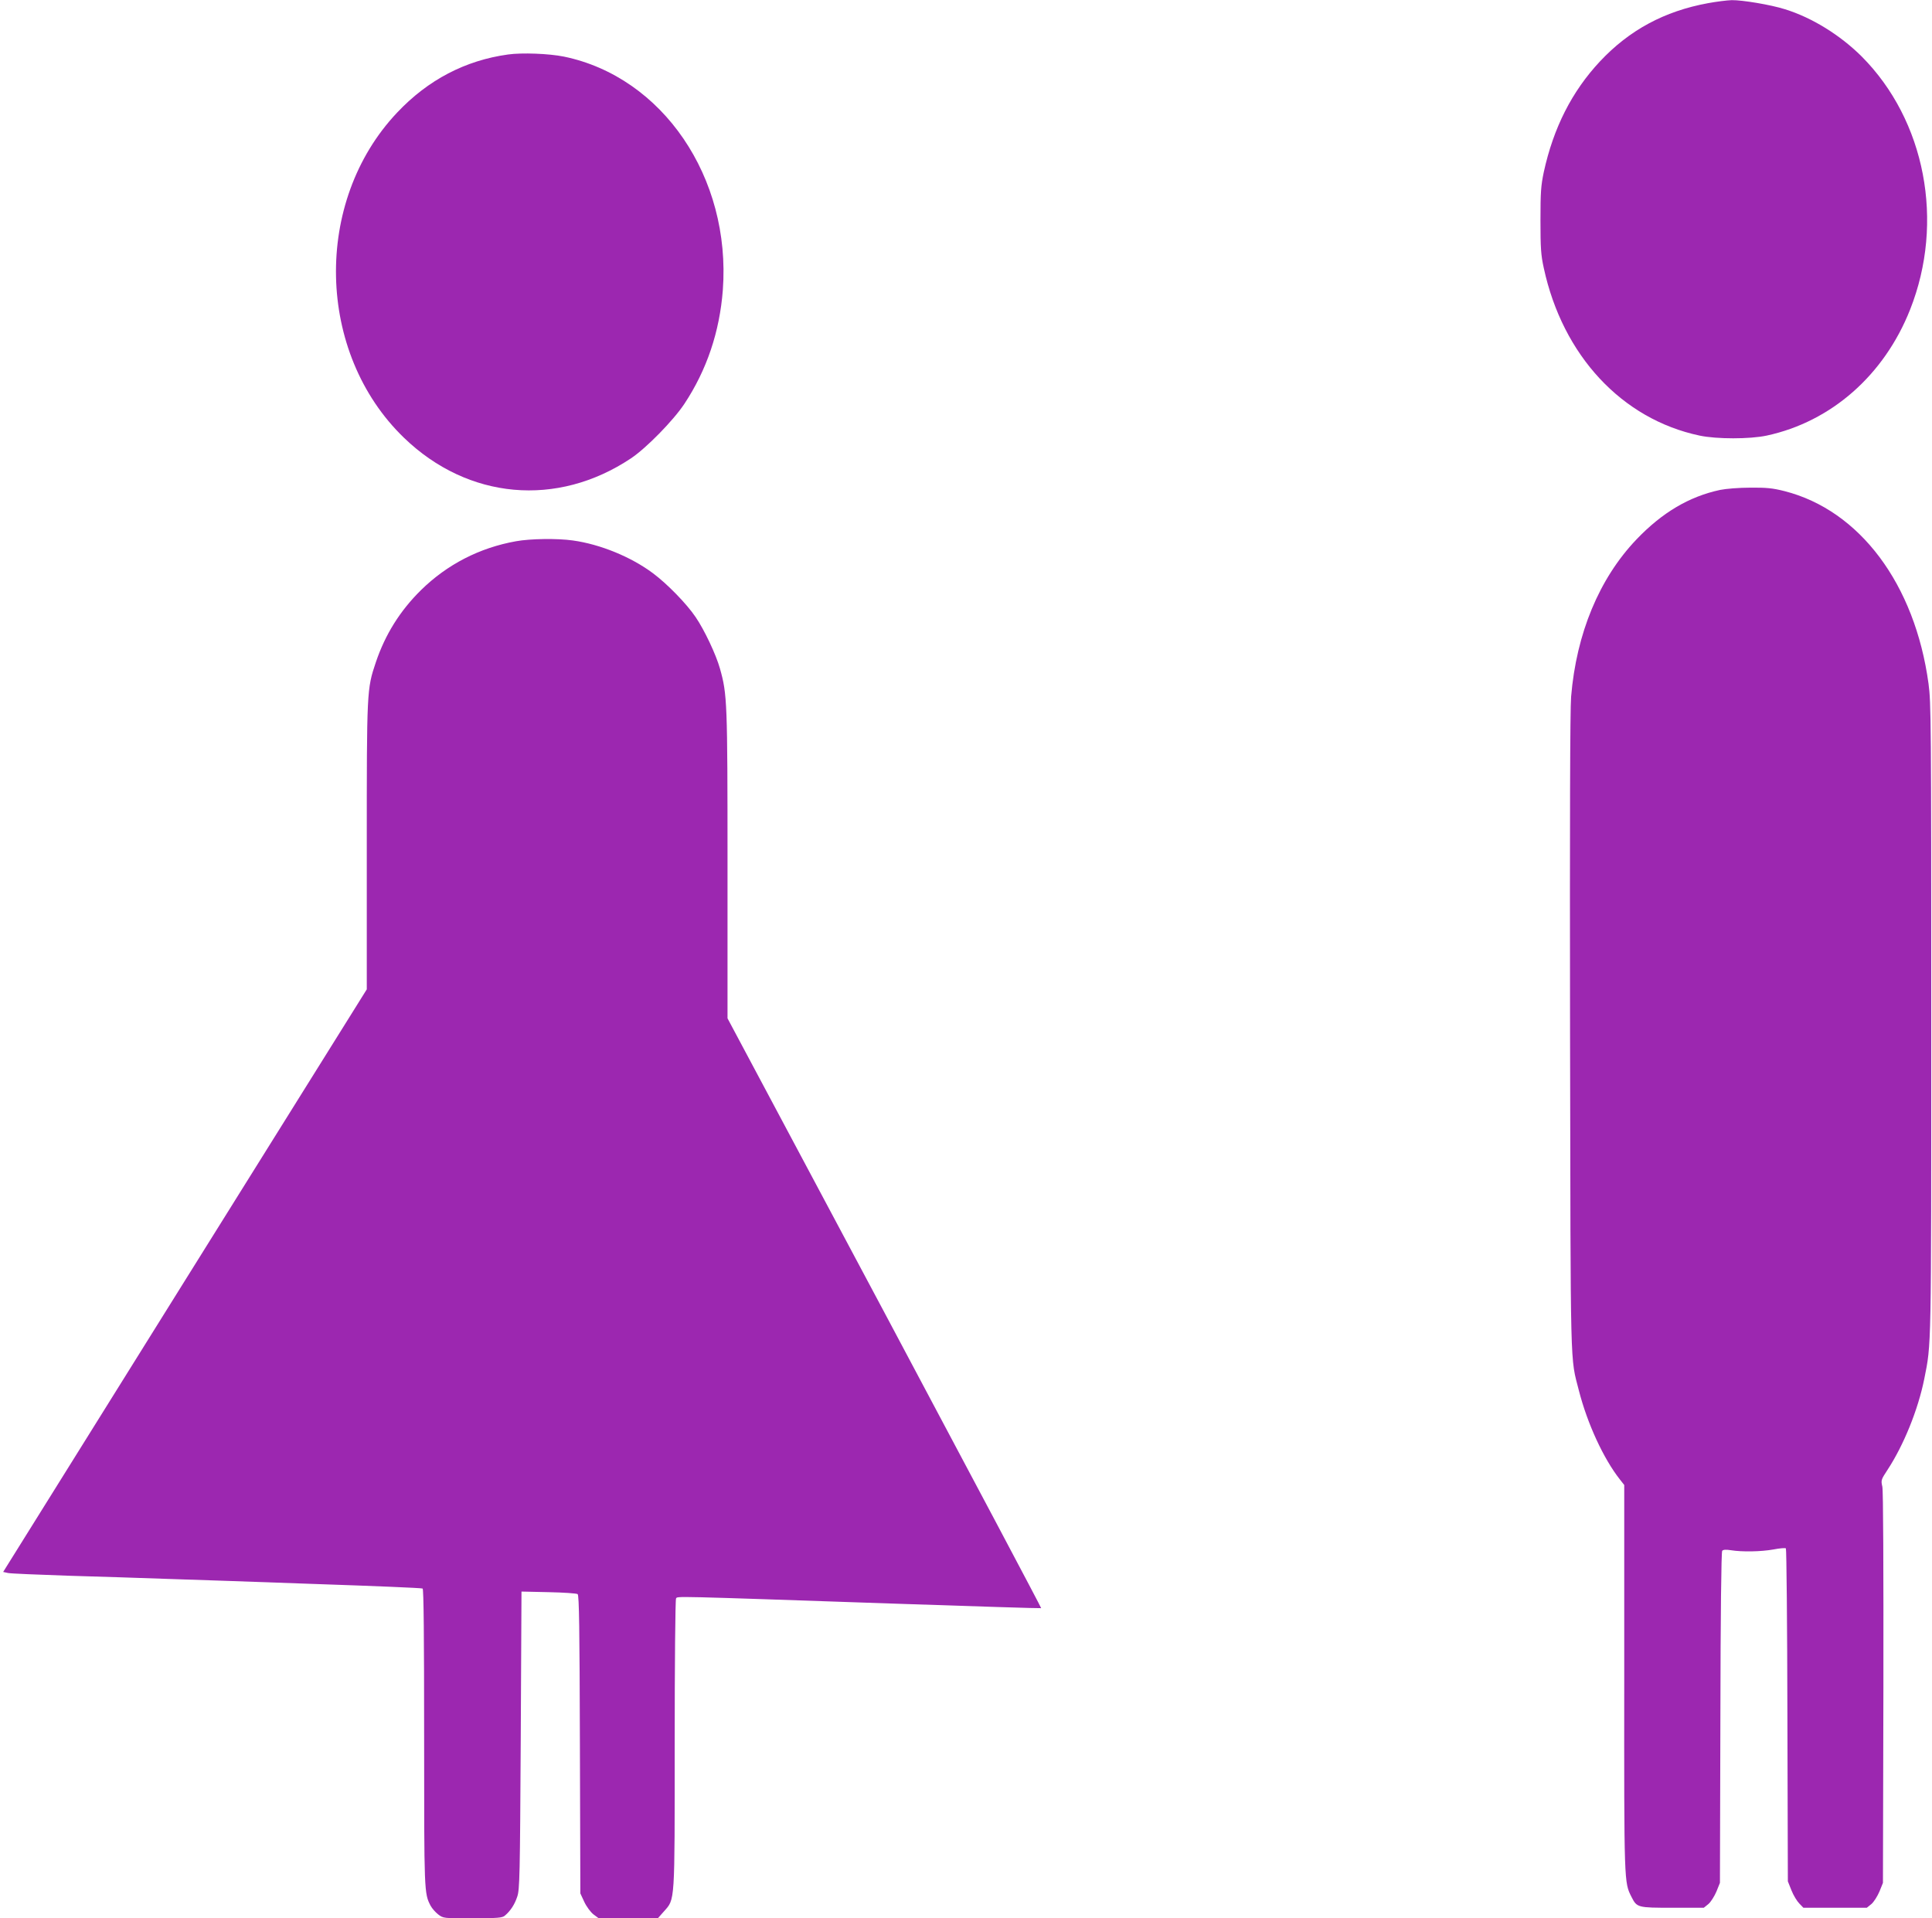 <?xml version="1.0" standalone="no"?>
<!DOCTYPE svg PUBLIC "-//W3C//DTD SVG 20010904//EN"
 "http://www.w3.org/TR/2001/REC-SVG-20010904/DTD/svg10.dtd">
<svg version="1.0" xmlns="http://www.w3.org/2000/svg"
 width="1280pt" height="1271pt" viewBox="0 0 1280 1271"
 preserveAspectRatio="xMidYMid meet">
<g transform="translate(0,1271) scale(0.1,-0.1)"
fill="#9c27b0" stroke="none">
<path d="M11316 12689 c-289 -53 -521 -178 -716 -386 -186 -199 -308 -440
-372 -733 -19 -91 -22 -133 -22 -320 0 -183 3 -230 22 -316 125 -579 517
-1001 1032 -1110 113 -24 333 -24 445 0 427 92 778 400 950 835 230 581 101
1253 -321 1677 -143 142 -330 258 -509 313 -95 30 -282 61 -352 60 -32 -1
-103 -10 -157 -20z"/>
<path d="M3366 12349 c-283 -39 -530 -168 -734 -384 -559 -590 -538 -1594 45
-2156 424 -409 1014 -462 1503 -136 102 68 281 251 354 361 149 225 234 479
255 755 55 745 -399 1411 -1053 1546 -99 20 -278 27 -370 14z"/>
<path d="M11396 9464 c-205 -44 -384 -150 -554 -328 -247 -259 -398 -623 -433
-1042 -7 -87 -9 -821 -7 -2229 4 -2295 0 -2138 59 -2370 56 -218 163 -450 271
-587 l29 -37 0 -1278 c-1 -1367 -1 -1354 48 -1451 36 -71 40 -72 272 -72 l207
0 31 25 c16 14 40 52 53 83 l23 57 3 1094 c1 689 6 1099 12 1106 7 8 25 9 57
4 74 -12 200 -10 283 5 41 8 78 11 82 7 4 -3 9 -501 10 -1106 l3 -1100 24 -60
c13 -33 37 -72 52 -87 l27 -28 210 0 210 0 31 25 c16 14 40 52 53 83 l23 57 3
1290 c1 812 -1 1307 -7 1335 -10 43 -8 47 34 111 107 163 203 399 244 604 47
235 46 170 46 2380 0 1972 -1 2098 -18 2225 -90 660 -456 1149 -954 1276 -79
20 -119 24 -227 23 -74 0 -161 -7 -200 -15z"/>
<path d="M3419 9124 c-242 -43 -457 -154 -630 -324 -139 -137 -237 -294 -299
-478 -60 -178 -60 -186 -60 -1222 l0 -945 -1205 -1930 -1204 -1930 32 -7 c18
-4 196 -11 397 -18 201 -6 496 -15 655 -21 160 -5 604 -20 987 -34 384 -13
702 -26 708 -30 7 -4 10 -320 10 -988 0 -1029 0 -1031 43 -1114 10 -18 32 -43
50 -57 34 -26 35 -26 228 -26 169 1 197 3 214 18 37 31 65 74 82 126 16 46 18
138 23 1036 l5 985 180 -4 c99 -2 186 -8 192 -13 10 -8 13 -230 15 -997 l3
-986 26 -56 c15 -32 42 -68 61 -83 l35 -26 196 0 195 0 40 45 c75 85 72 42 72
1111 0 532 4 955 9 963 10 16 -49 17 1446 -34 534 -18 971 -32 973 -30 2 2
-465 882 -1037 1956 l-1041 1952 0 1016 c0 1083 -2 1130 -50 1301 -26 93 -103
256 -161 341 -59 88 -189 221 -283 291 -146 109 -350 192 -530 217 -104 15
-284 12 -377 -5z"/>
</g>
</svg>
